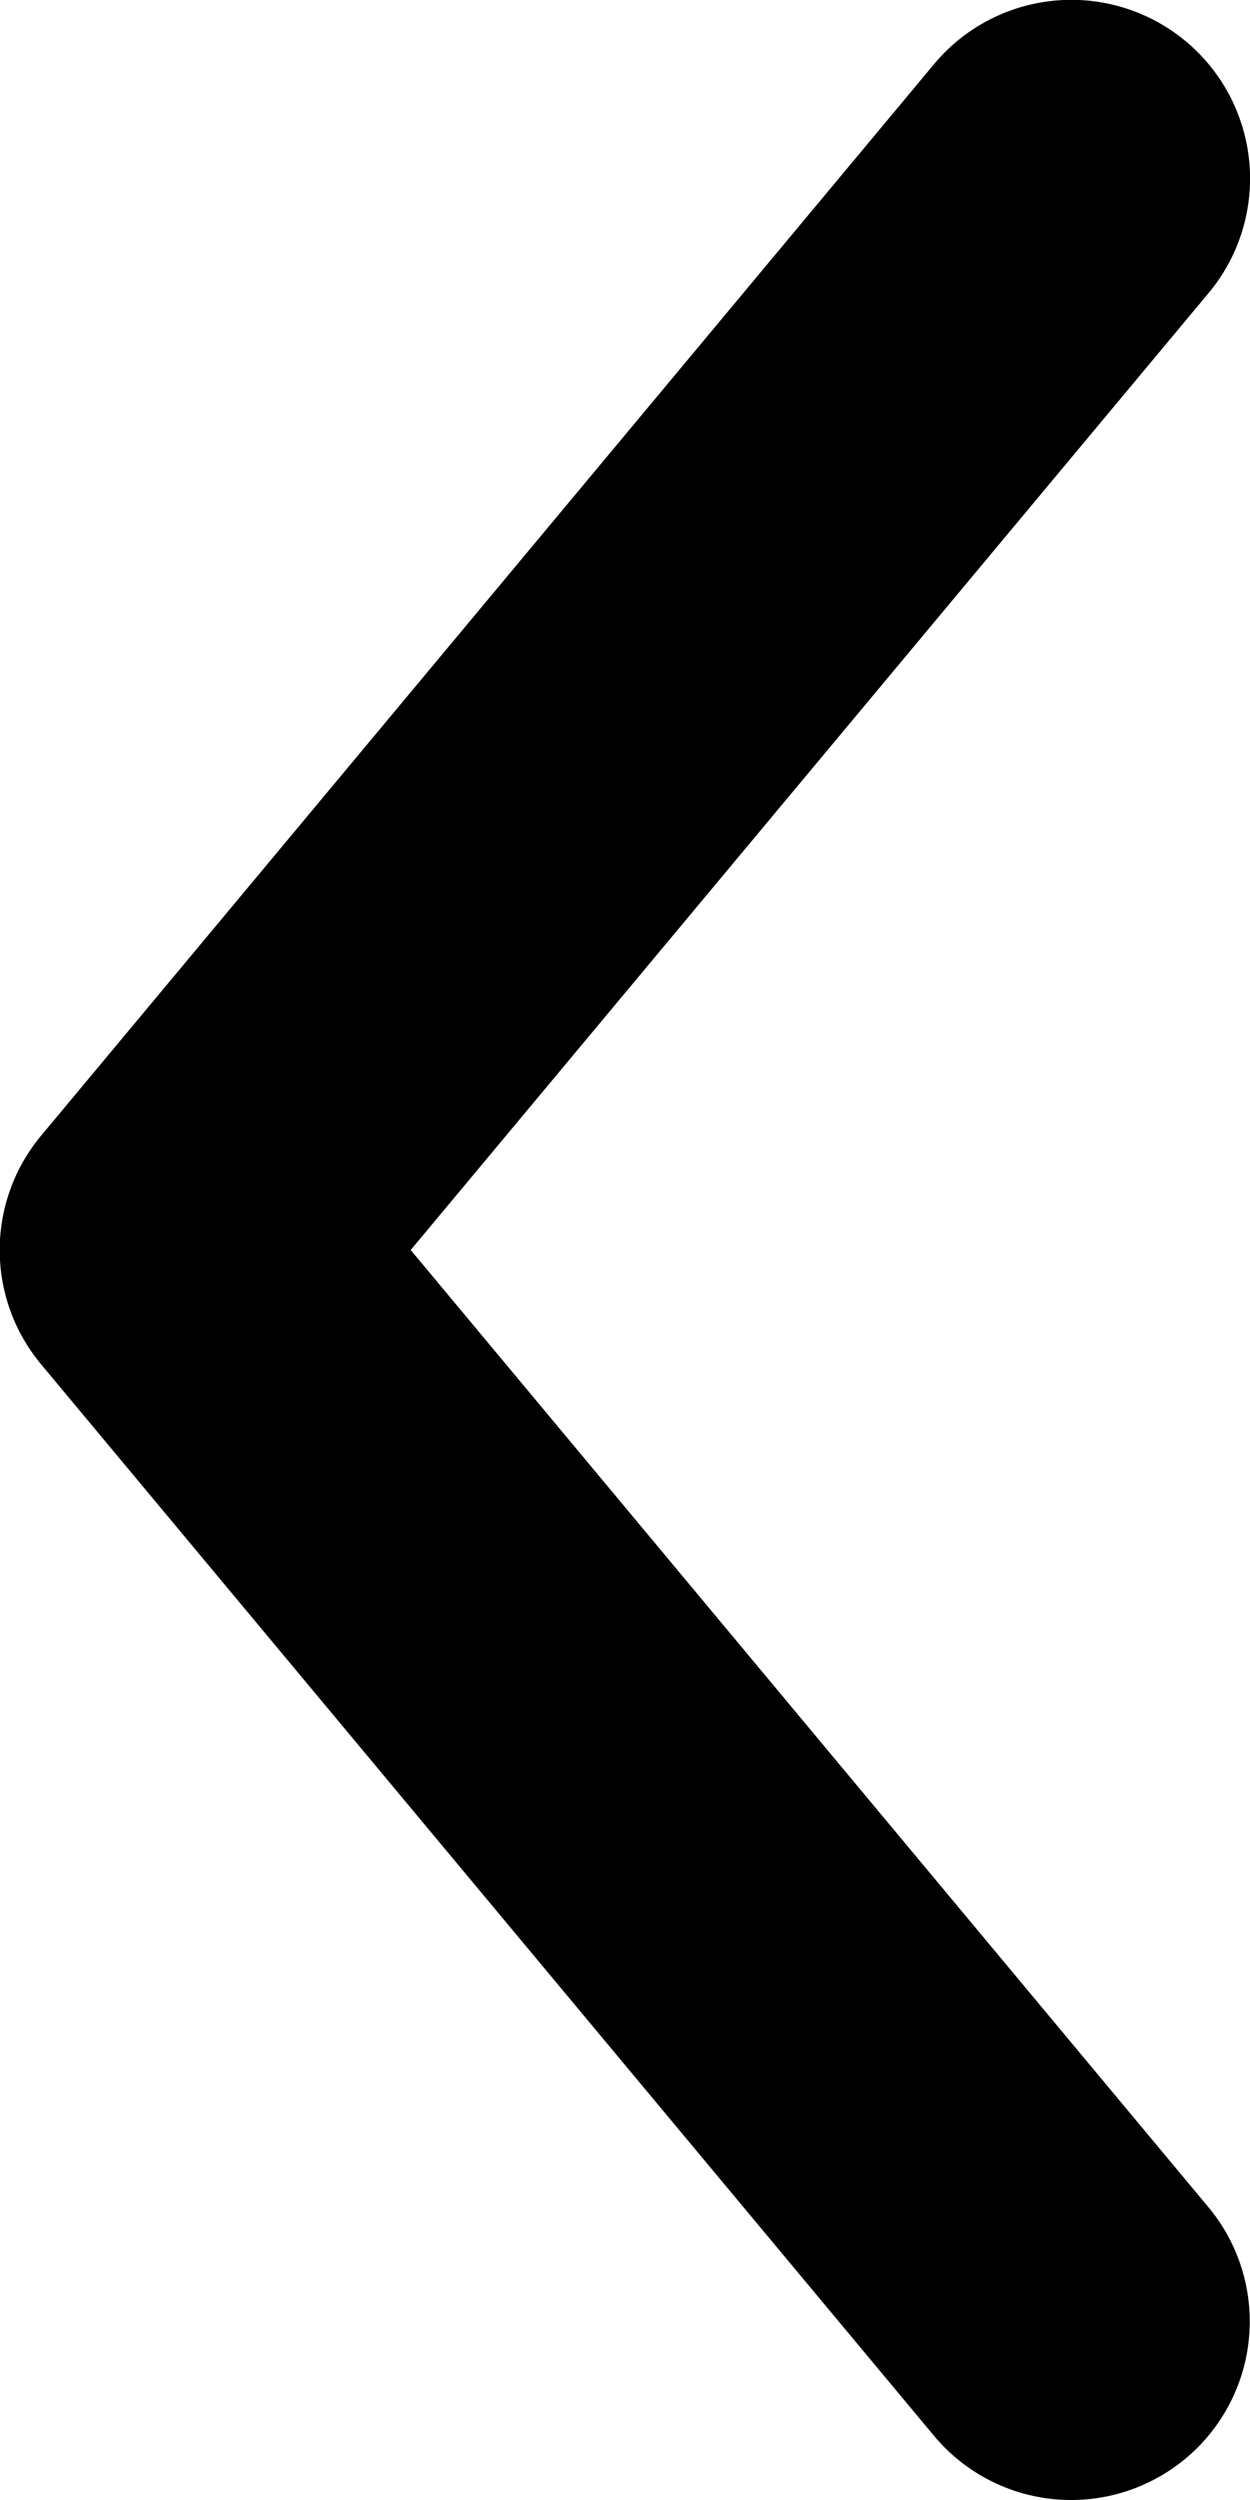 <svg xmlns="http://www.w3.org/2000/svg" viewBox="0 0 7 14">
  <title>arrow_left</title>
  <path d="M6,14a1,1,0,0,1-.77-.36l-5-6a1,1,0,0,1,0-1.28l5-6A1,1,0,0,1,6.769,1.64L2.3,7l4.467,5.36A1,1,0,0,1,6,14Z"/>
</svg>
